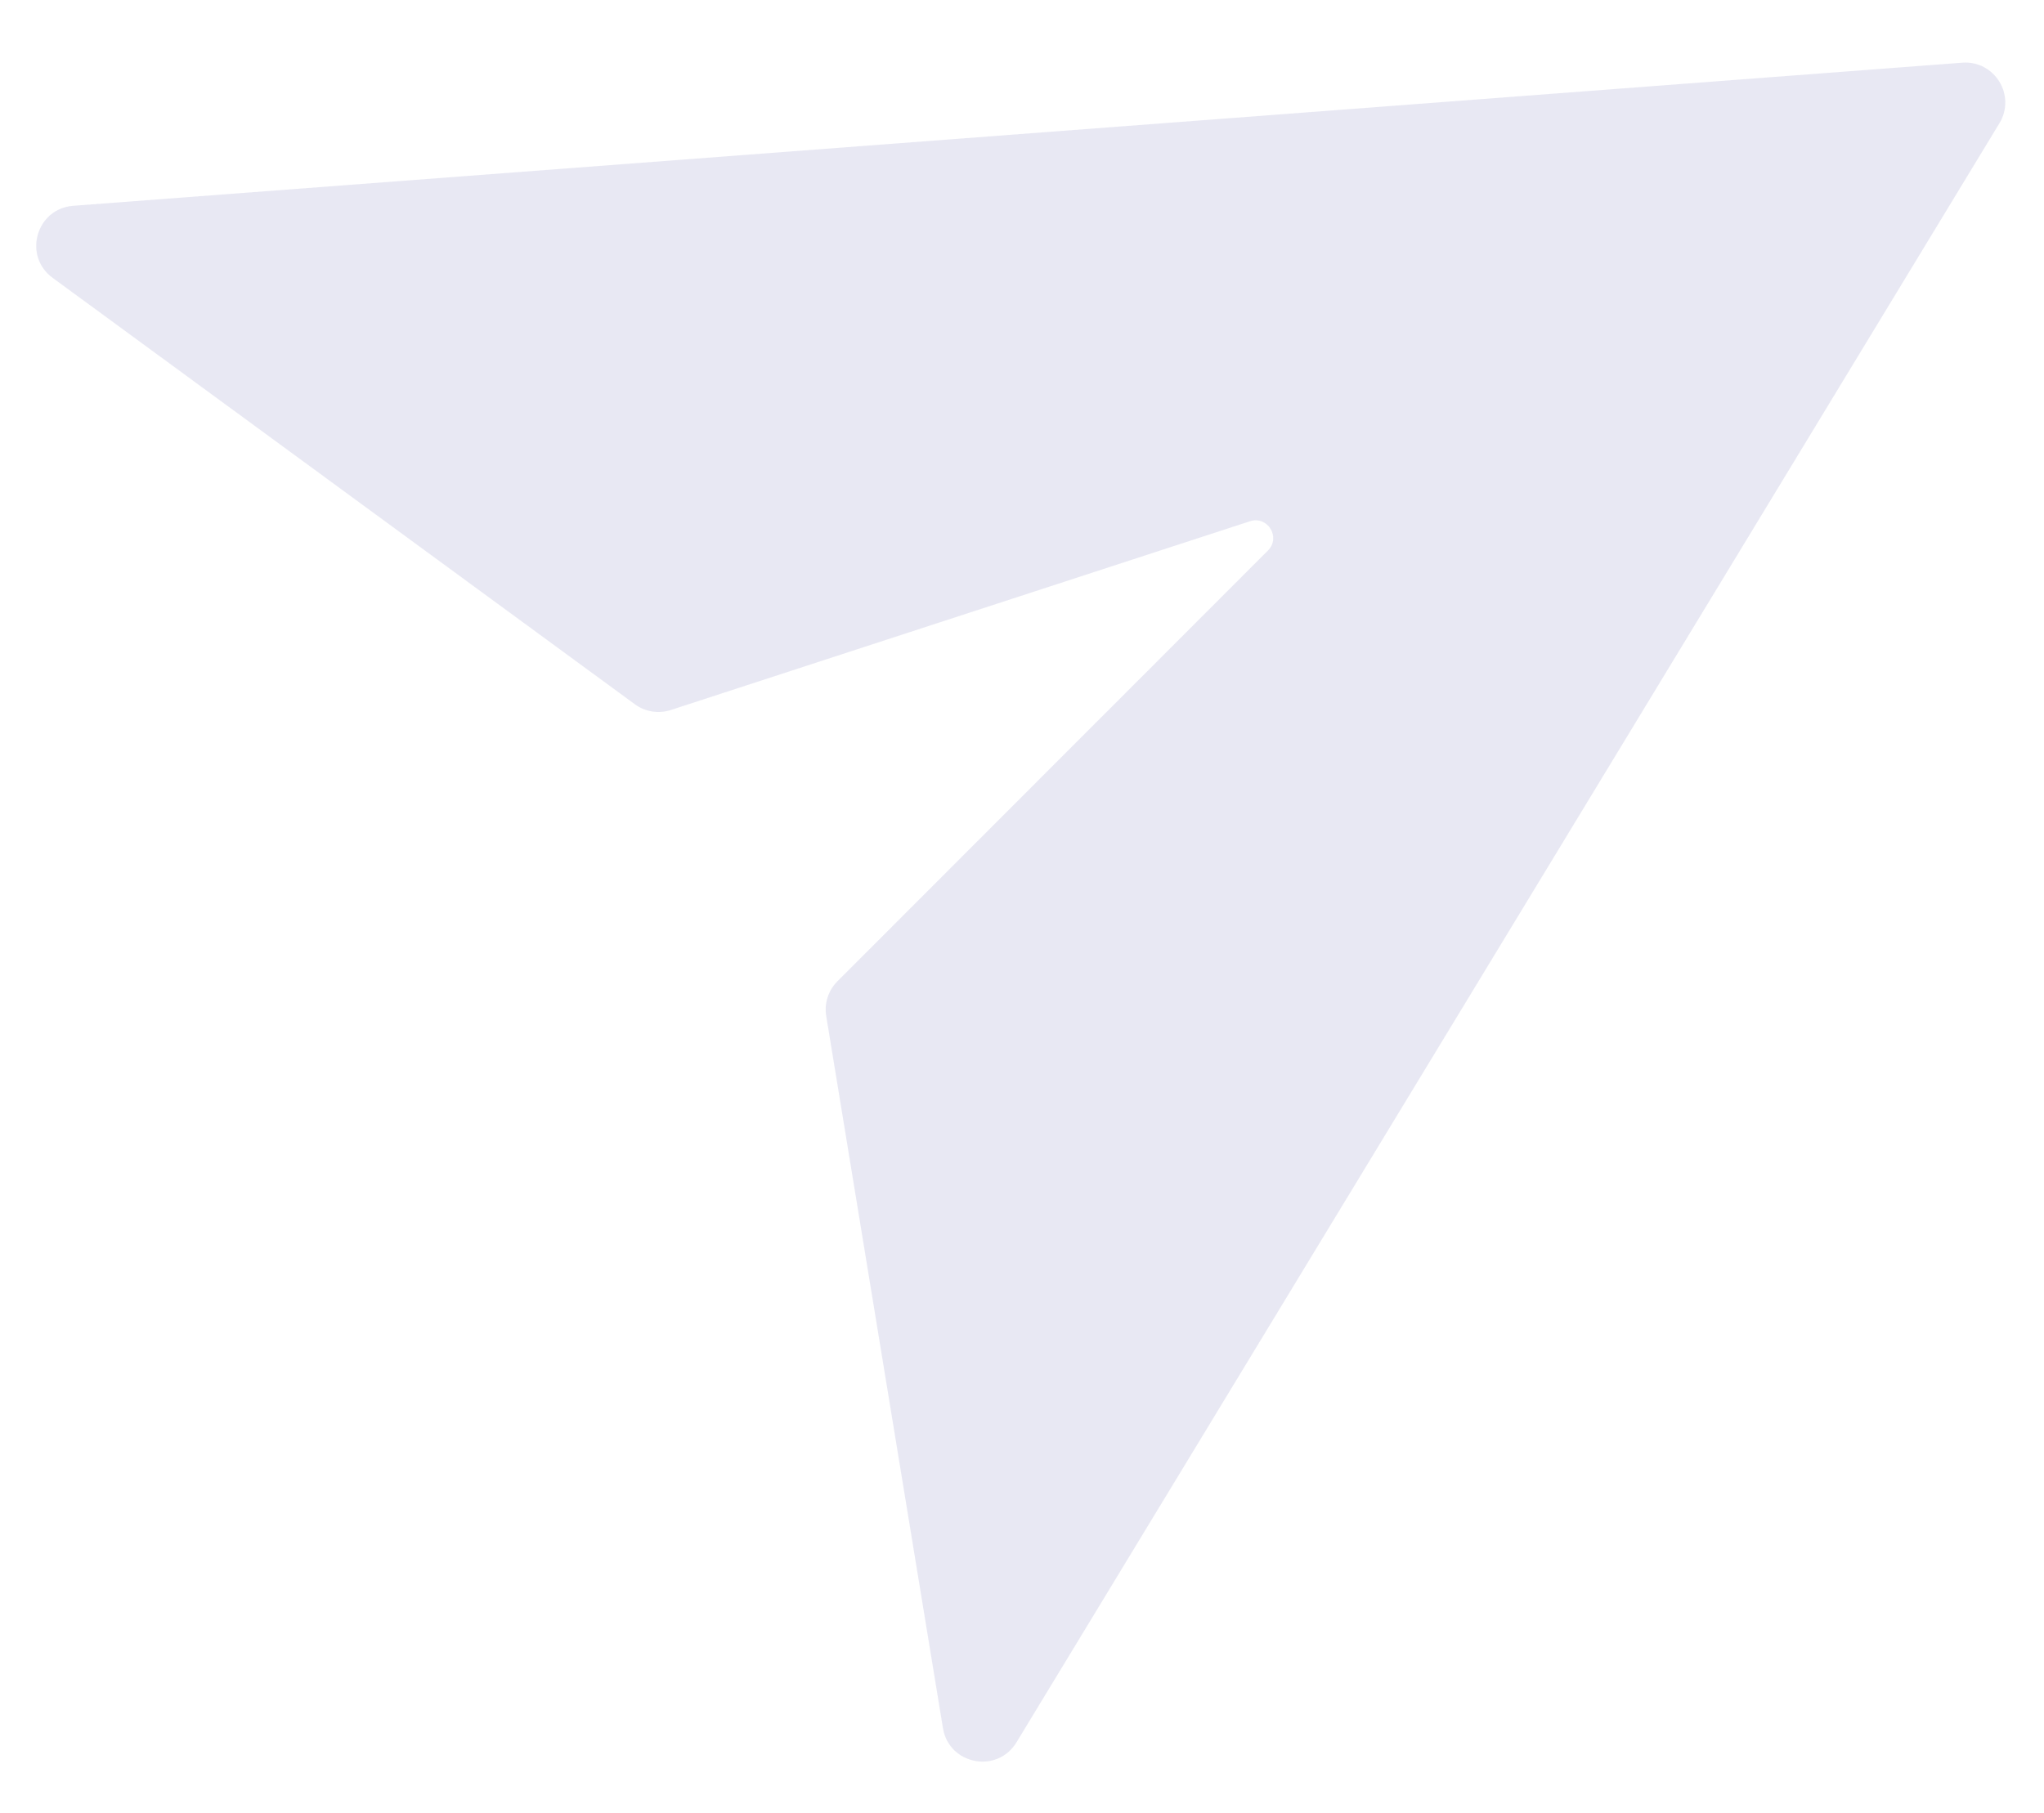 <?xml version="1.0" encoding="UTF-8"?>
<svg width="71px" height="63px" viewBox="0 0 71 63" version="1.1" xmlns="http://www.w3.org/2000/svg" xmlns:xlink="http://www.w3.org/1999/xlink">
    <title>Group 18 Copy</title>
    <g id="Prof_look" stroke="none" stroke-width="1" fill="none" fill-rule="evenodd" opacity="0.403">
        <g id="Group-18-Copy" transform="translate(38.194, 32.094) rotate(-13) translate(-38.194, -32.094) translate(0.692, -0.406)" fill="#C7C7E2">
            <path d="M71.496,56.893 L31.659,4.515 C30.879,3.489 29.244,3.988 29.17,5.275 L27.724,30.303 C27.698,30.749 27.889,31.18 28.236,31.462 L44.675,44.785 C45.176,45.19 44.791,45.995 44.162,45.861 L23.467,41.441 C23.03,41.348 22.575,41.47 22.245,41.771 L3.681,58.619 C2.726,59.486 3.364,61.071 4.653,61.034 L70.431,59.12 C71.56,59.087 72.18,57.792 71.496,56.893 Z" id="Stroke-1" transform="translate(37.502, 32.5) scale(1, -1) rotate(-7) translate(-37.502, -32.5) "></path>
        </g>
    </g>
</svg>
